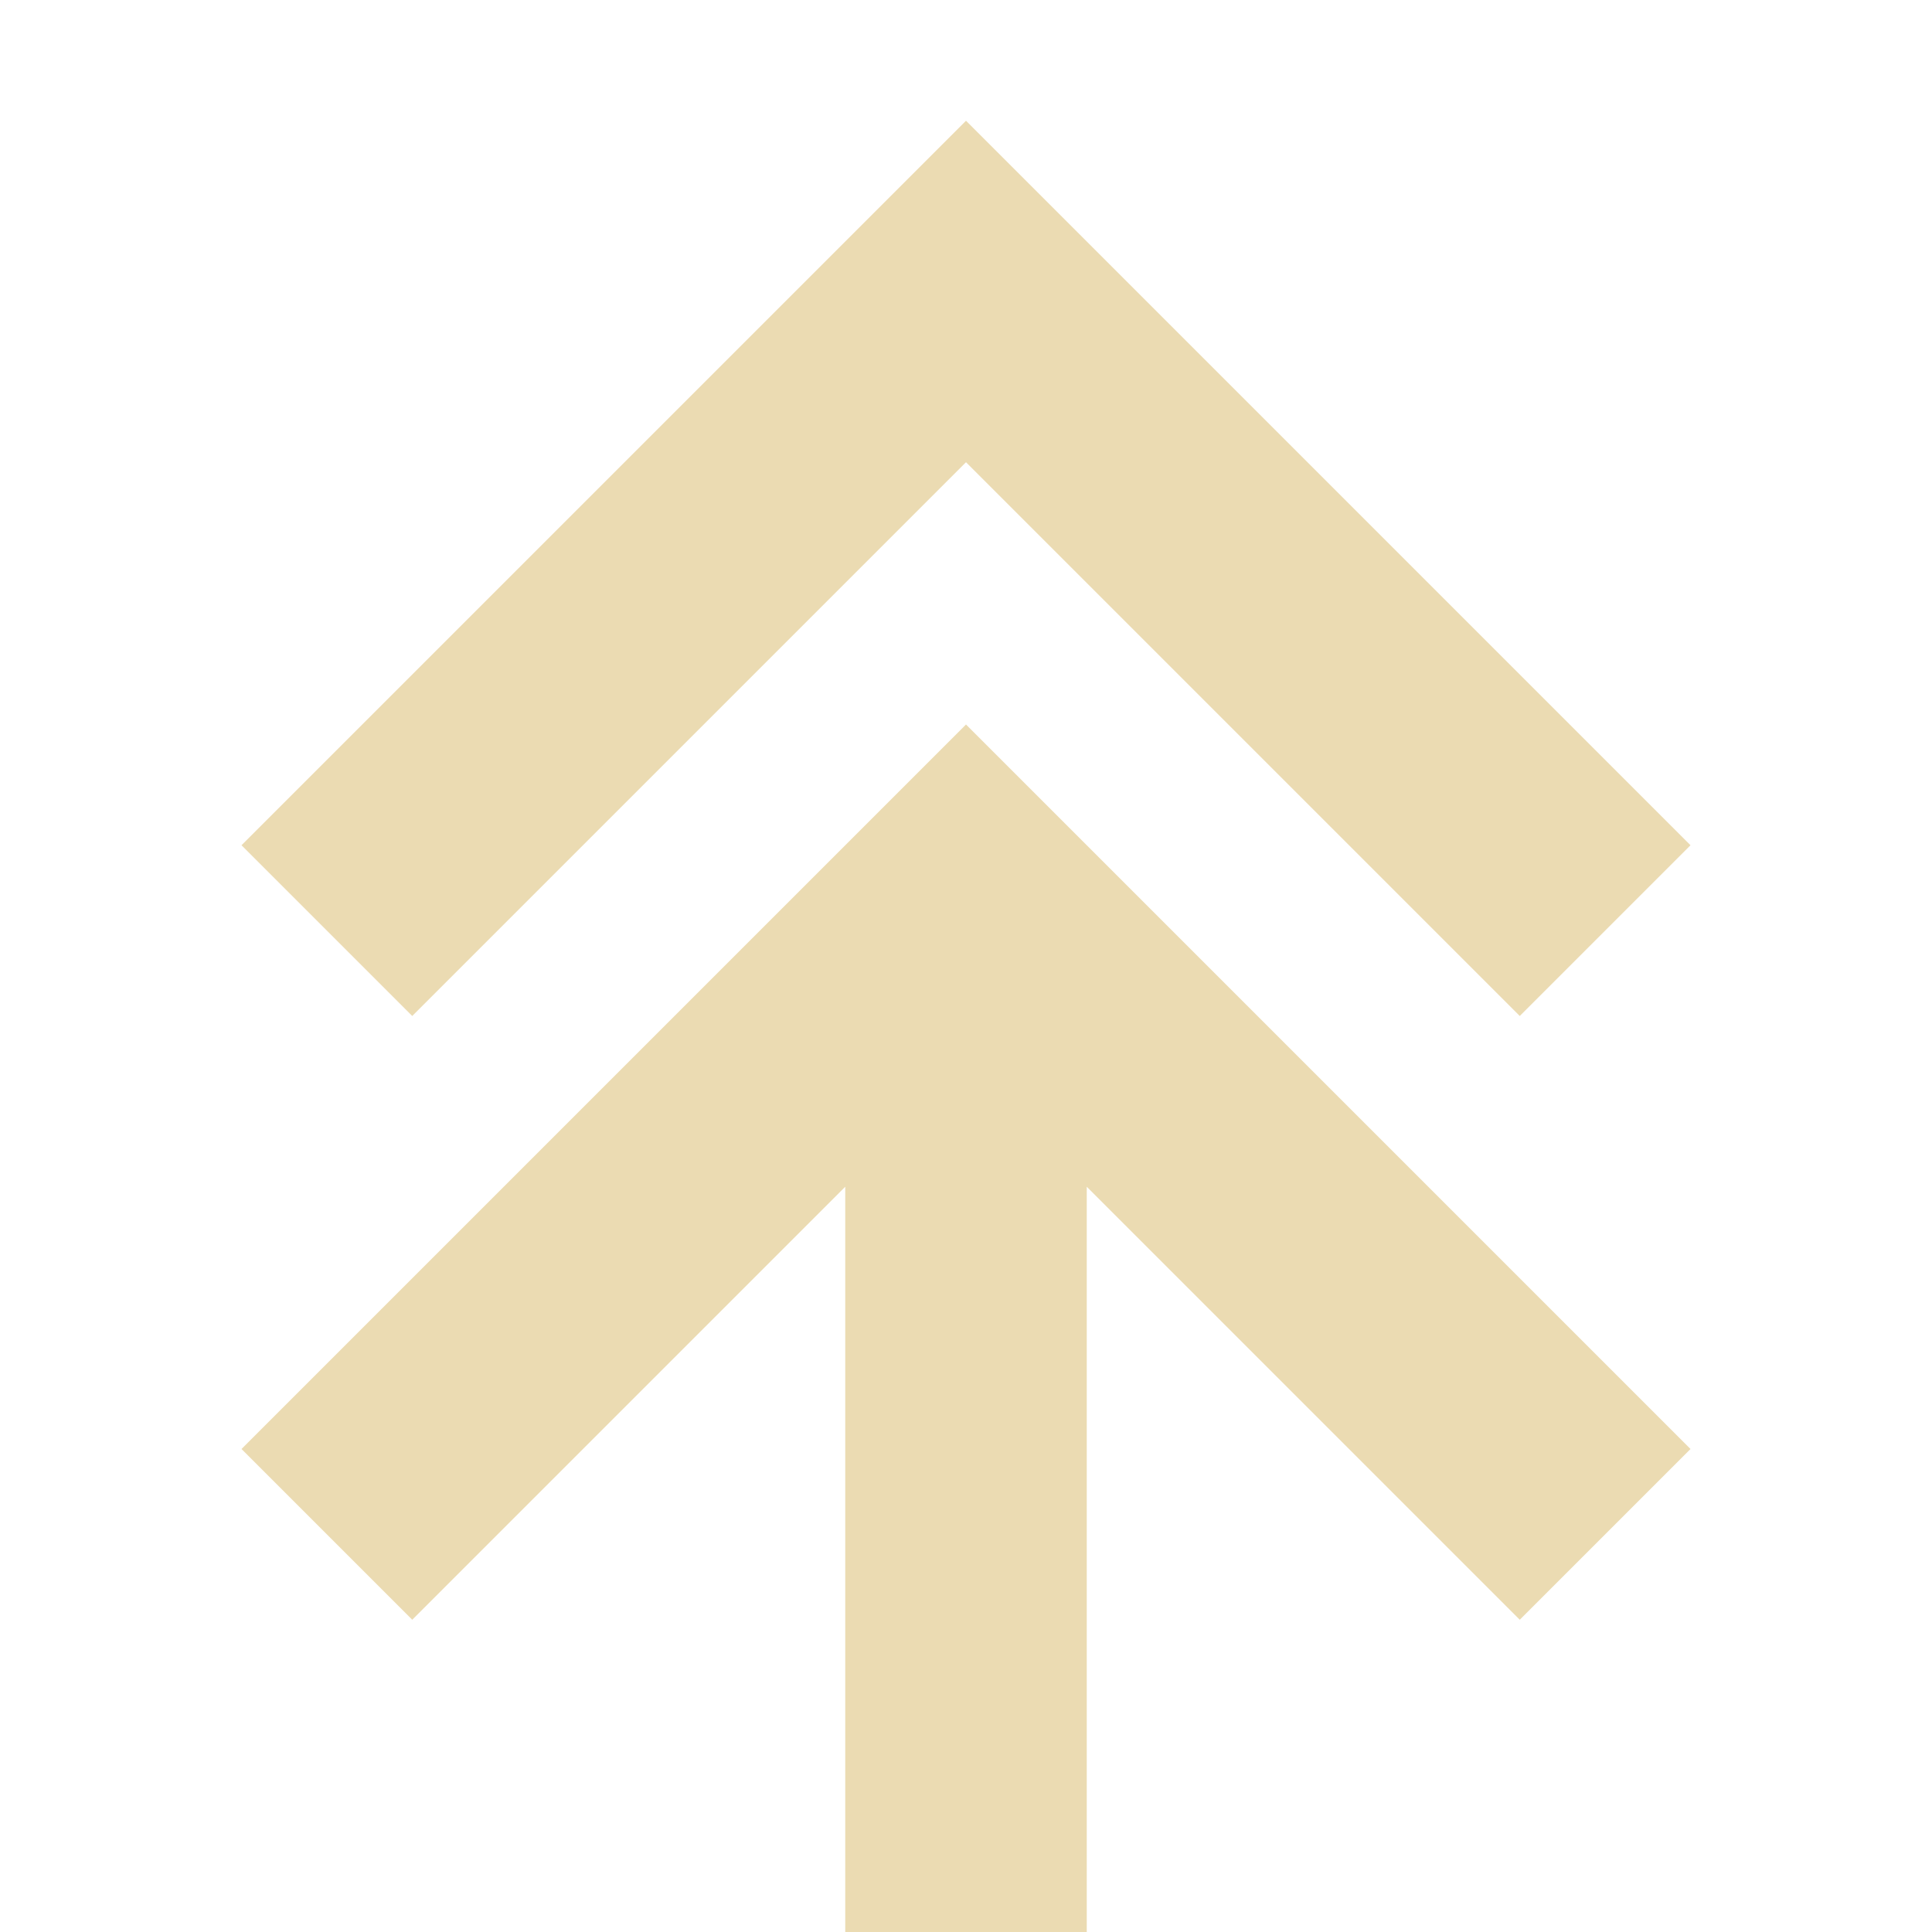 <svg width="16" height="16" version="1.1" viewBox="0 0 16 16" xmlns="http://www.w3.org/2000/svg">
  <defs>
    <style id="current-color-scheme" type="text/css">.ColorScheme-Text { color:#ebdbb2; } .ColorScheme-Highlight { color:#458588; }</style>
  </defs>
  <path class="ColorScheme-Text" d="M 7,16 V 9.828 L 3.414,13.414 2,12 8,6 14,12 12.586,13.414 9,9.828 V 16 Z M 3.414,8.414 2,7 8,1 14,7 12.586,8.414 8,3.828 Z" fill="currentColor"/>
</svg>
